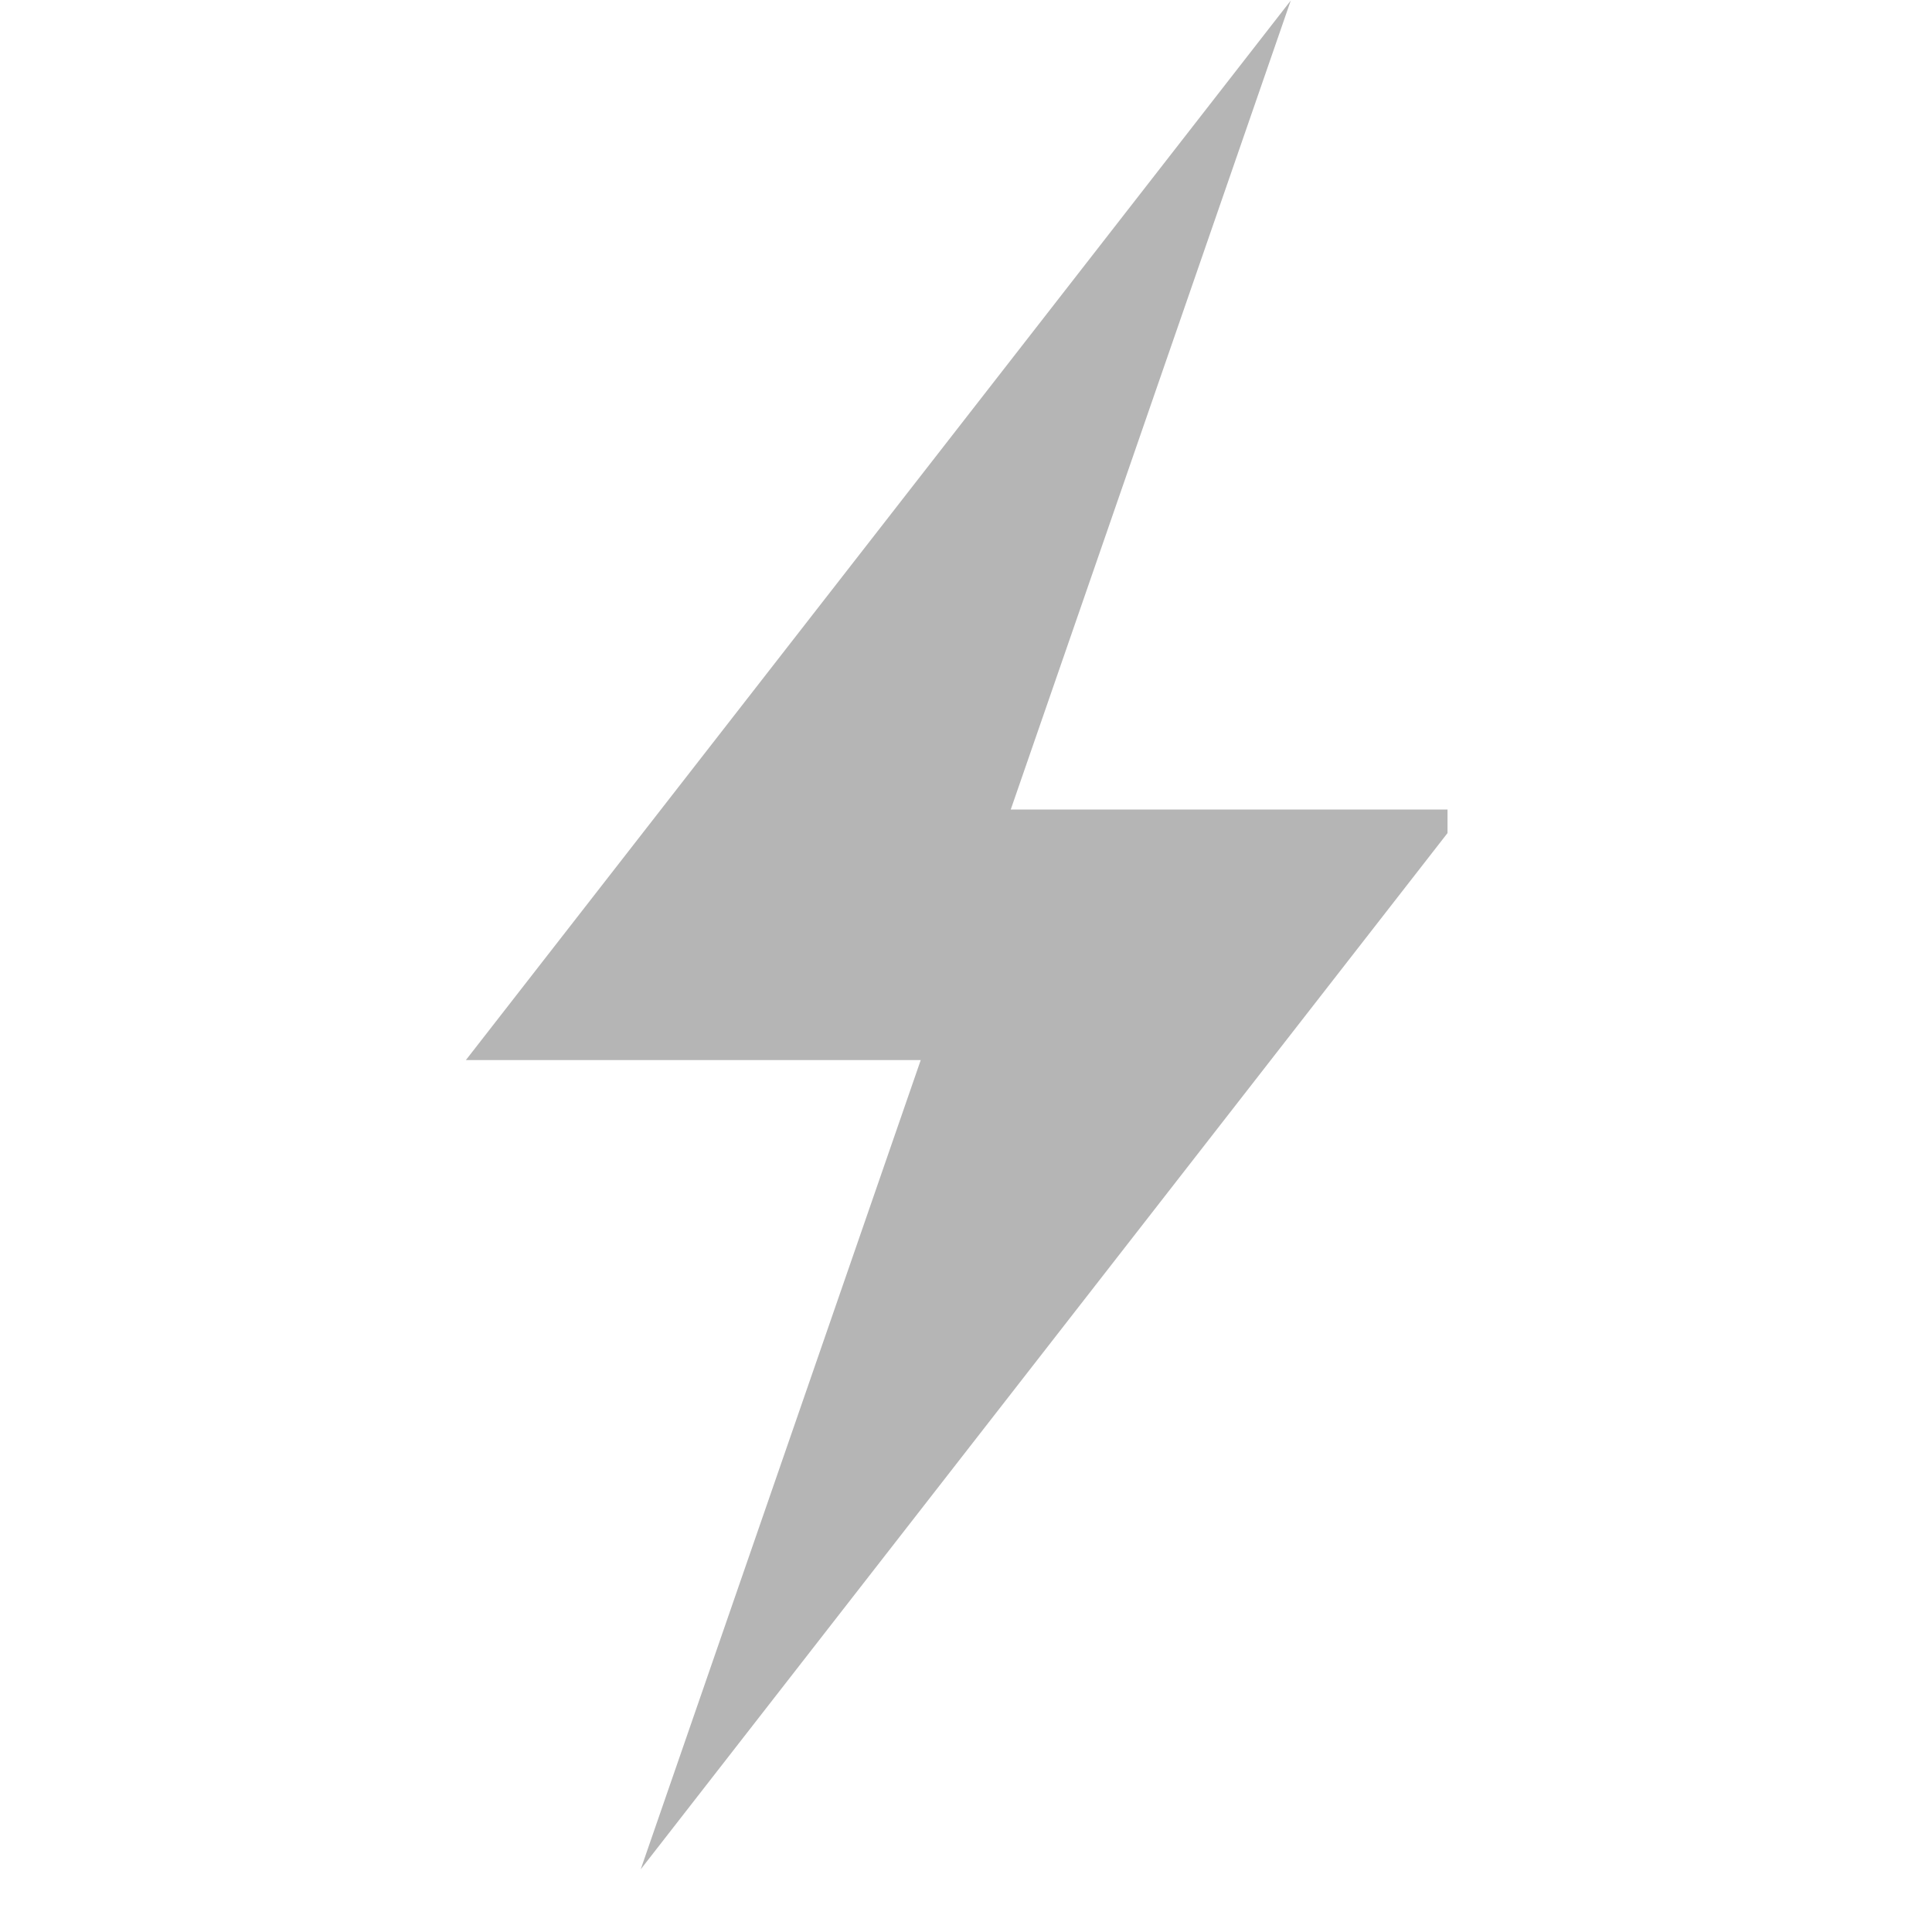 <svg xmlns="http://www.w3.org/2000/svg" xmlns:xlink="http://www.w3.org/1999/xlink" width="40" zoomAndPan="magnify" viewBox="0 0 30 30" height="40" preserveAspectRatio="xMidYMid meet" version="1.0"><defs><clipPath id="c28bc28e49"><path d="M 7.234 0 L 22.477 0 L 22.477 29.031 L 7.234 29.031 Z M 7.234 0 " clip-rule="nonzero"/></clipPath></defs><g clip-path="url(#c28bc28e49)"><path fill="#b5b5b5" d="M 22.762 12.57 L 15.695 12.57 L 20.043 0.008 L 7.234 16.461 L 14.297 16.461 L 9.949 29.027 Z M 22.762 12.57 " fill-opacity="1" fill-rule="nonzero"/></g></svg>